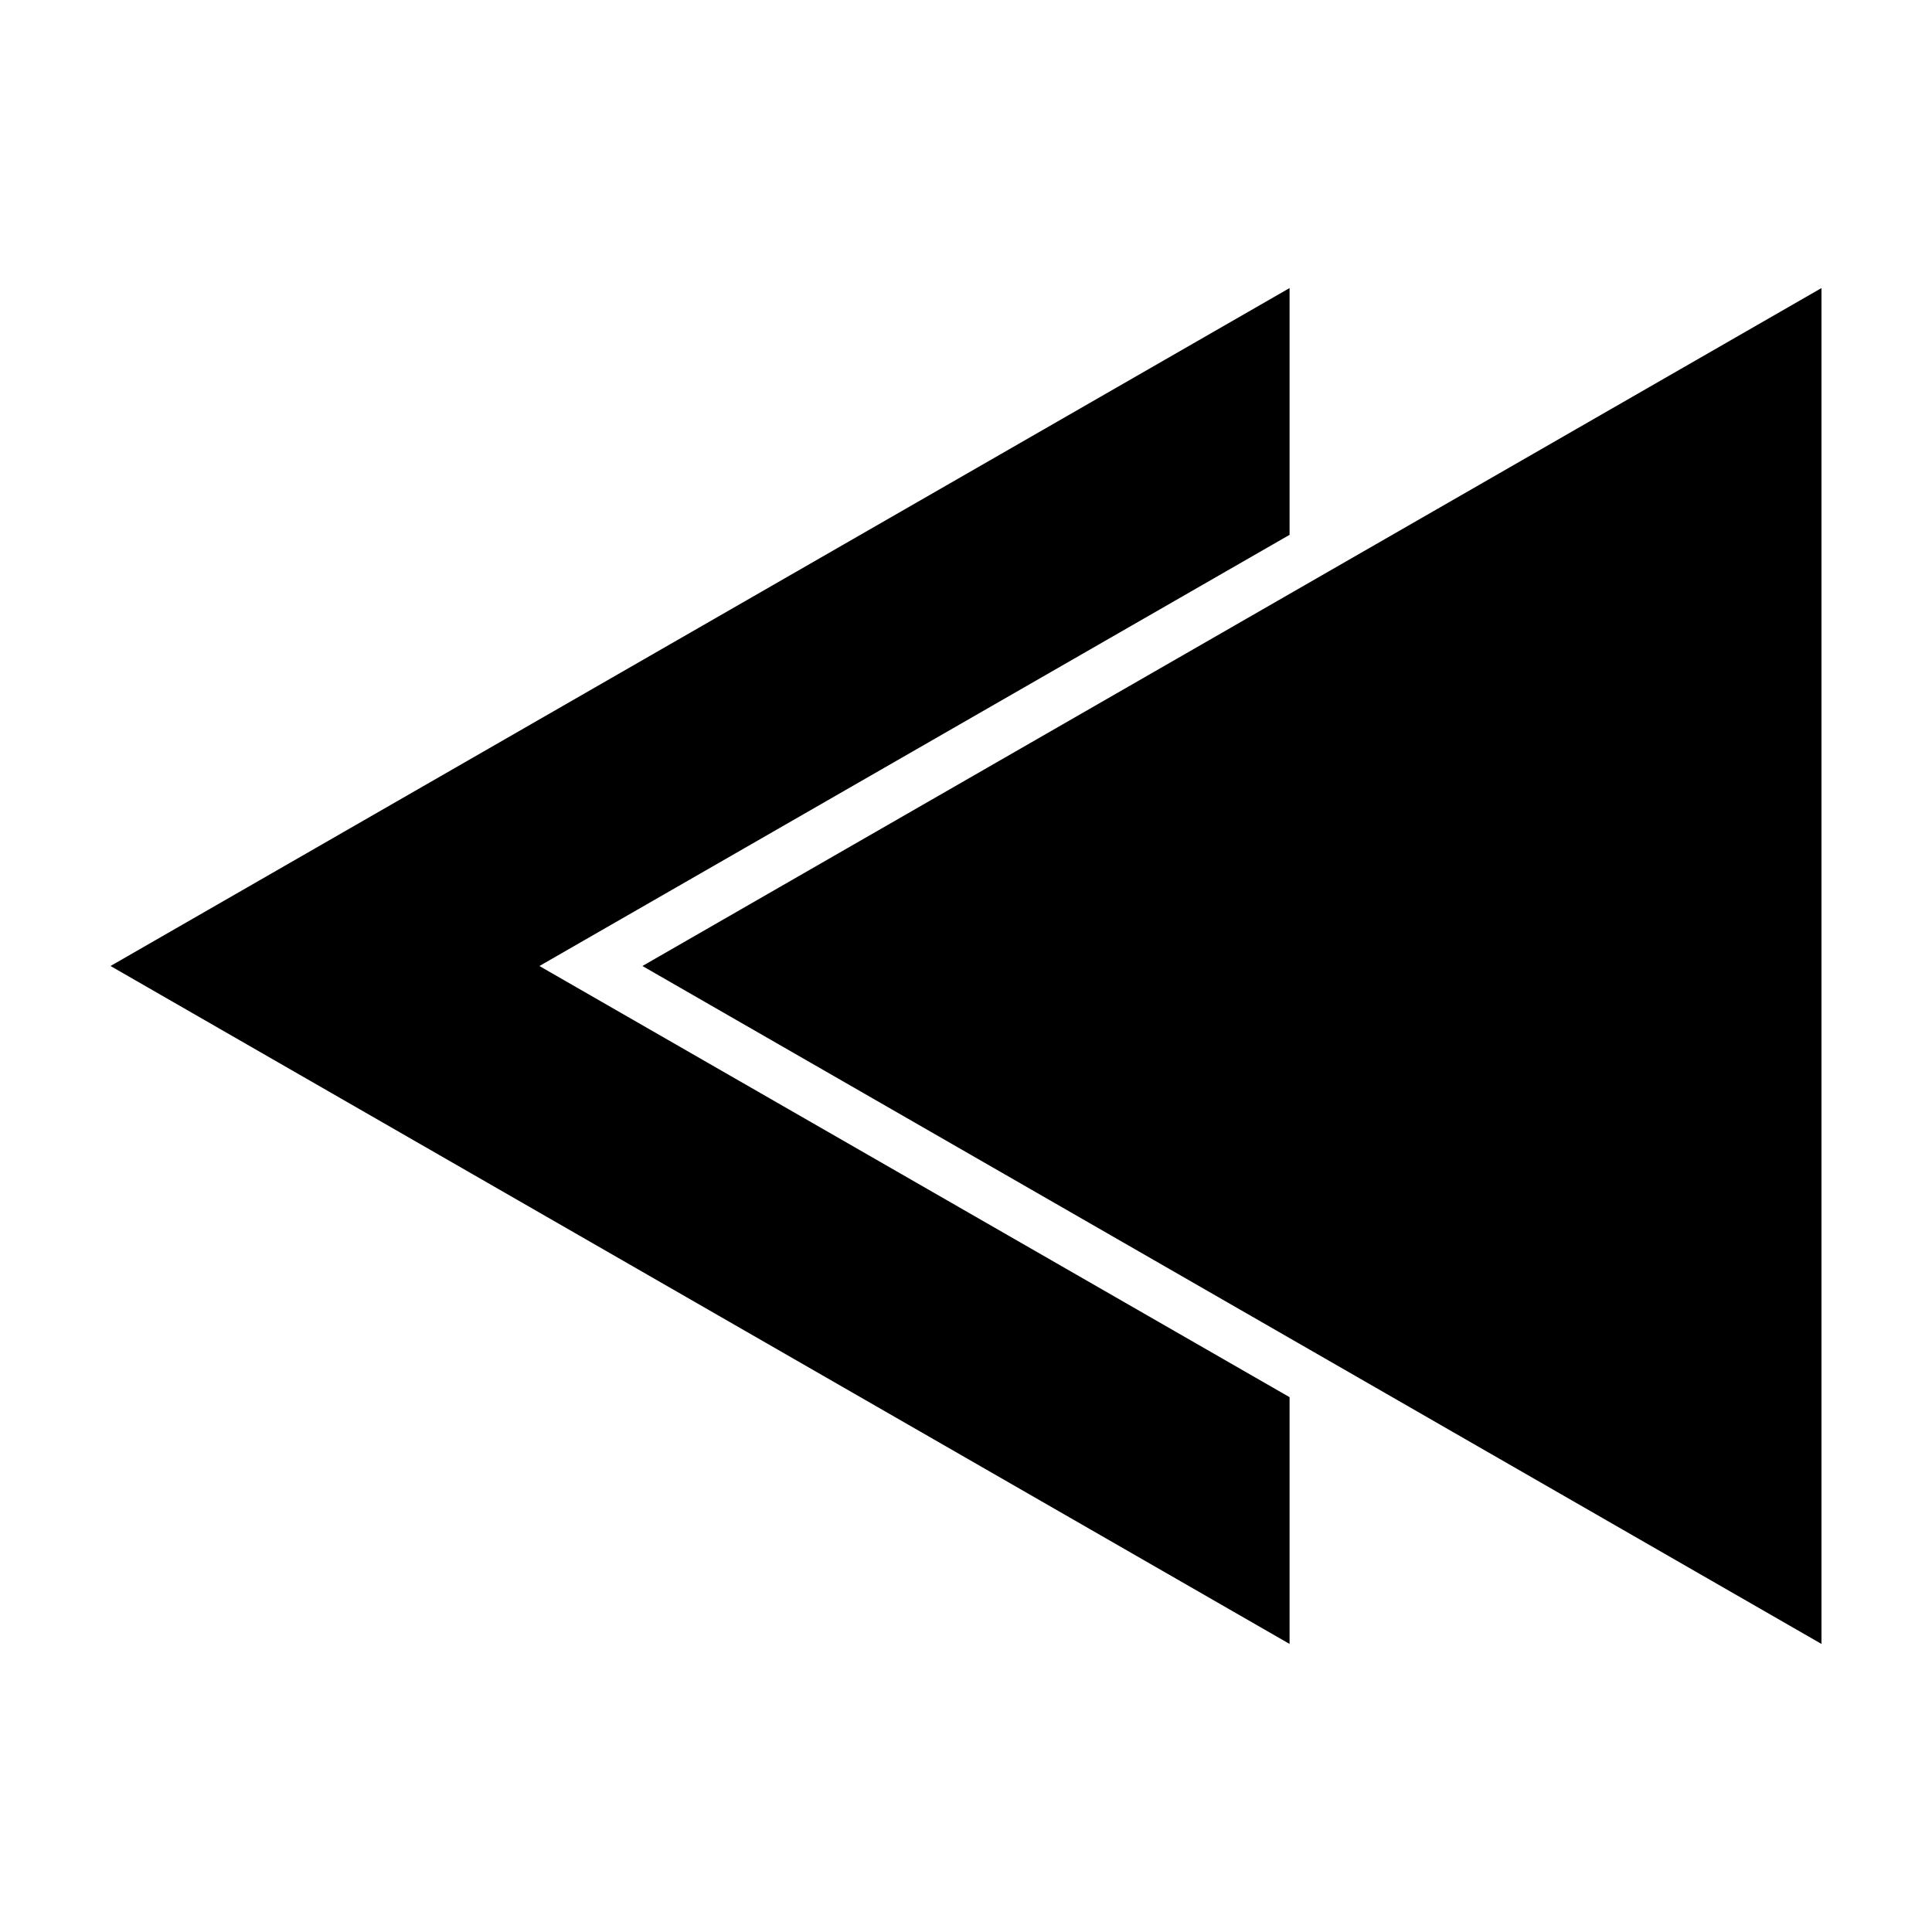 <?xml version="1.0" encoding="UTF-8"?>
<!-- Uploaded to: SVG Repo, www.svgrepo.com, Generator: SVG Repo Mixer Tools -->
<svg fill="#000000" width="800px" height="800px" version="1.1" viewBox="144 144 512 512" xmlns="http://www.w3.org/2000/svg">
 <g>
  <path d="m173.29 400 312.46 179.66v-65.395l-198.8-114.26 198.8-114.27v-65.395z"/>
  <path d="m314.25 400 312.46 179.66v-359.32z"/>
 </g>
</svg>